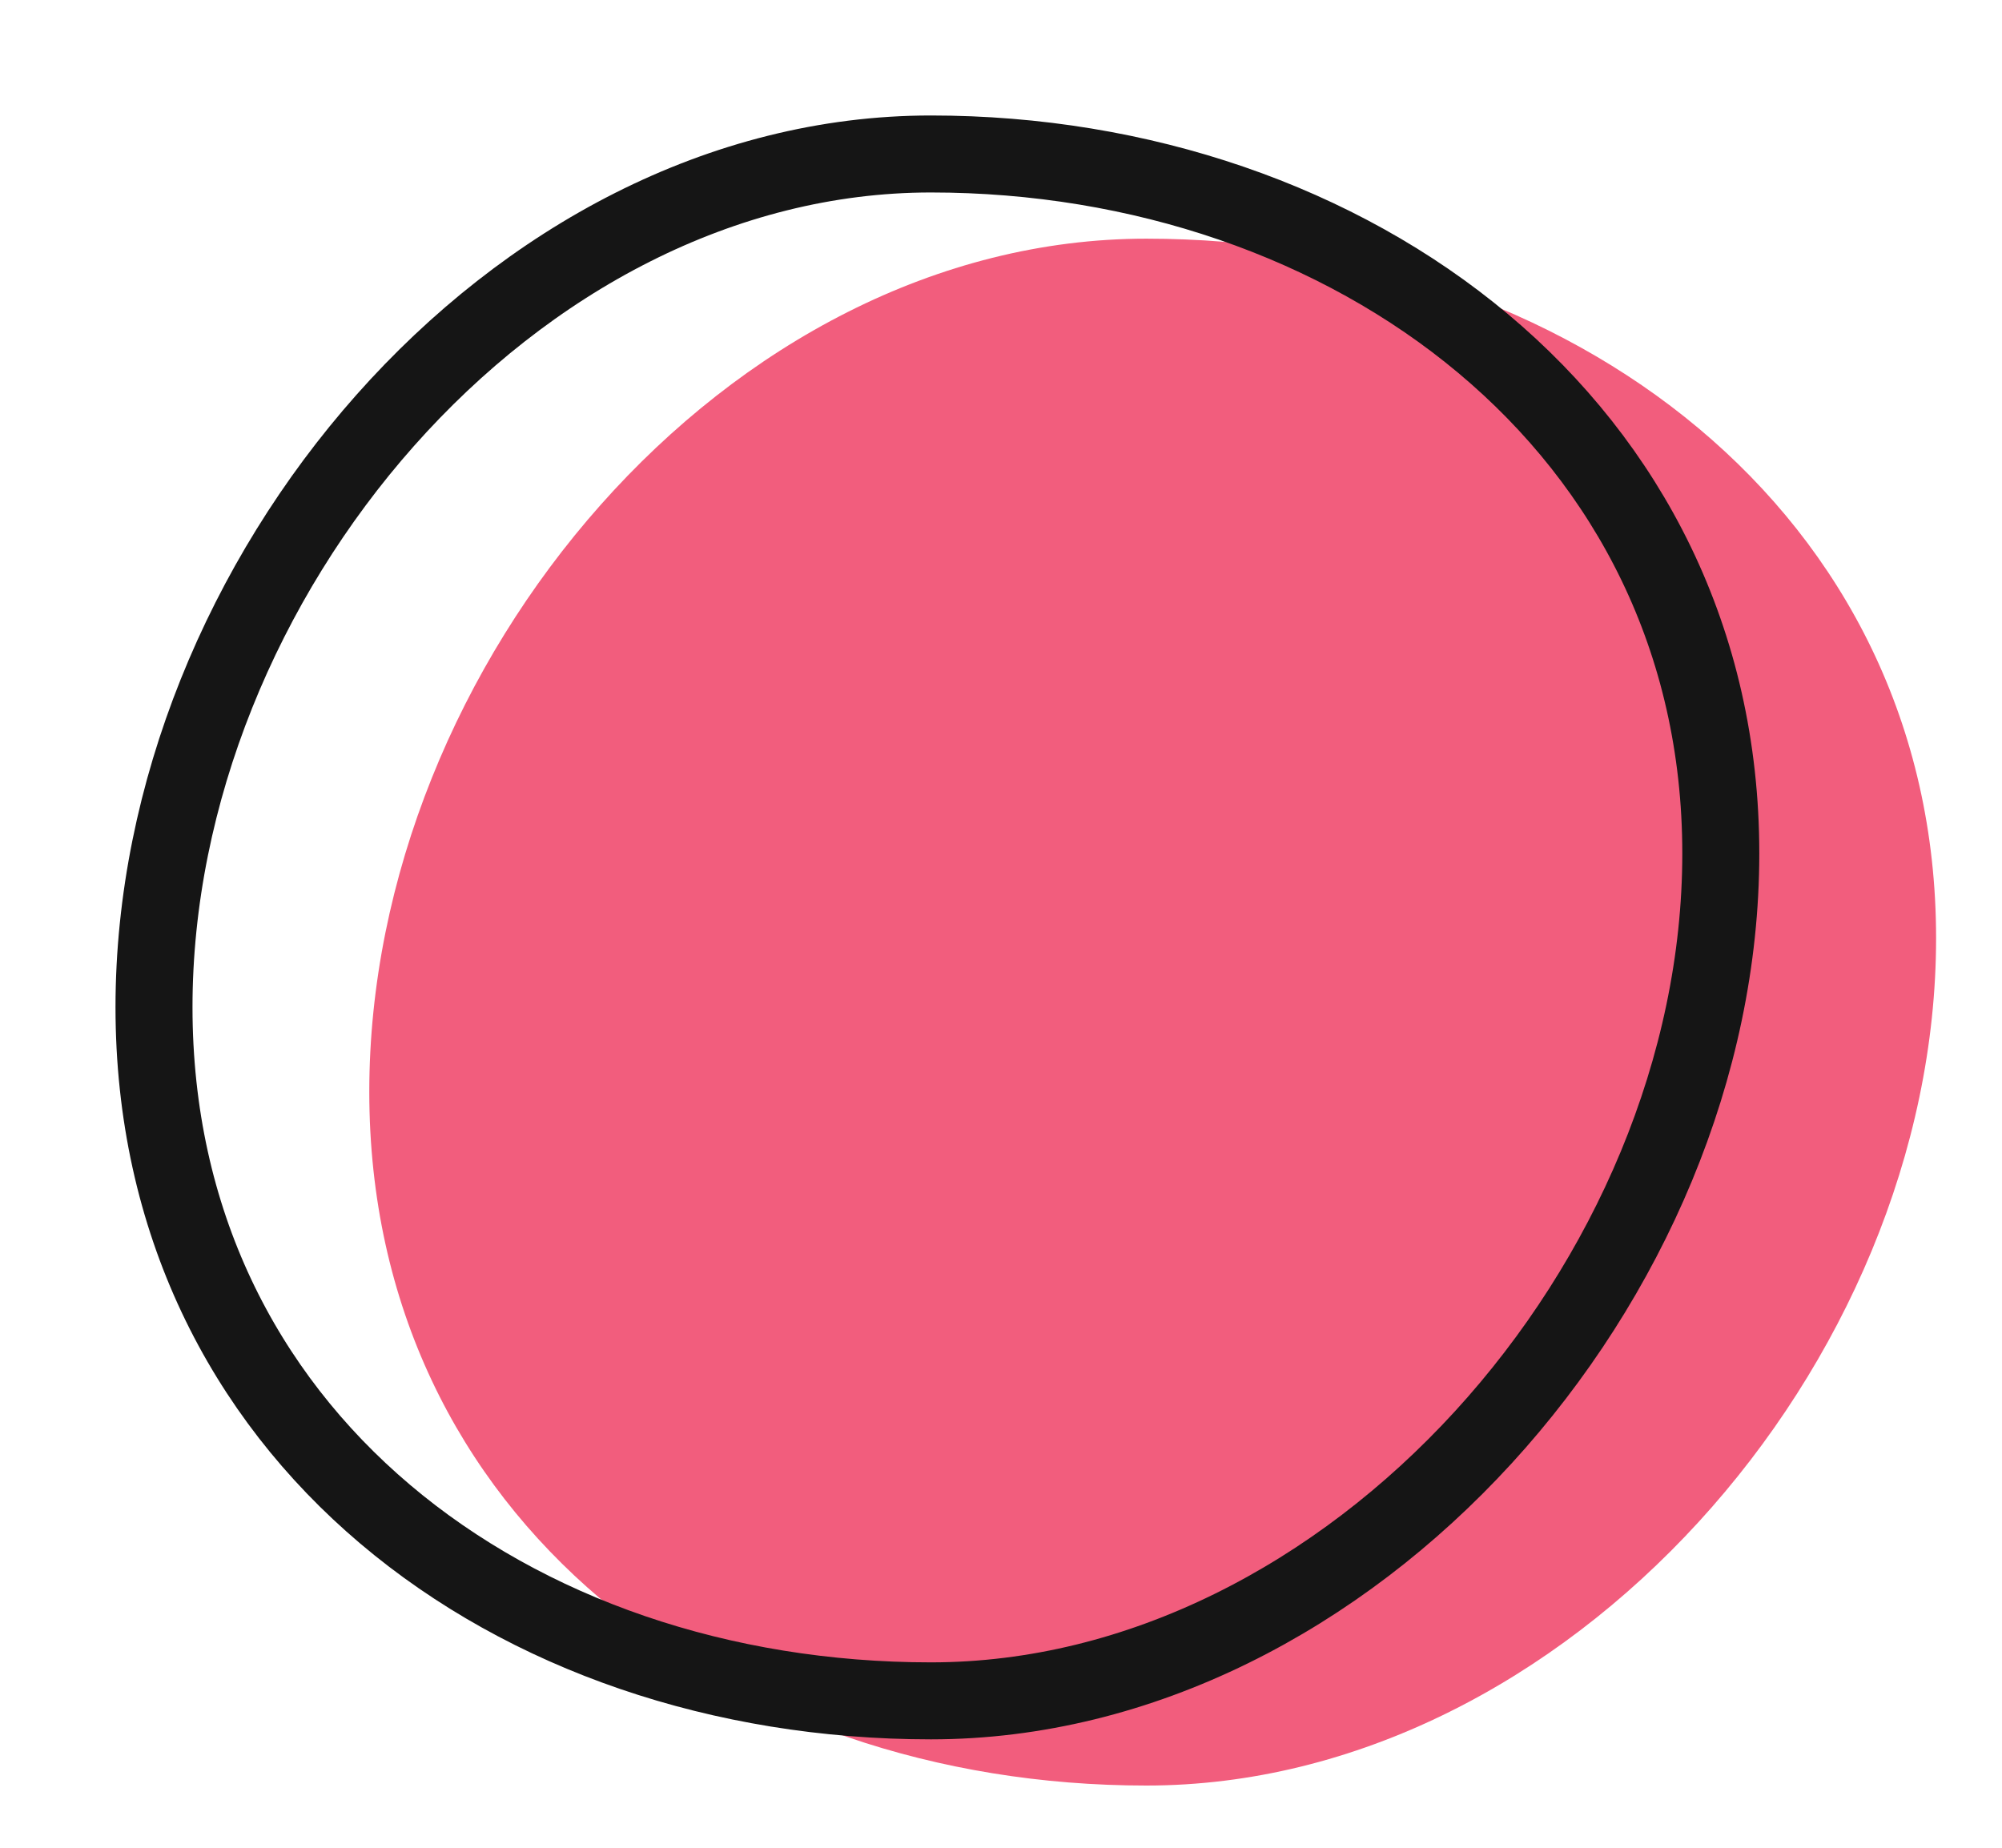 <svg xmlns="http://www.w3.org/2000/svg" width="13" height="12" viewBox="0 0 13 12" fill="none">
<path d="M7.444 1.55C10.168 1.55 12.572 3.319 12.572 6.093C12.572 8.867 10.168 11.596 7.444 11.596C4.72 11.596 2.398 9.865 2.398 7.09C2.398 4.316 4.72 1.55 7.444 1.55Z" fill="#F25D7D"/>
<path d="M6.045 1C8.769 1 11.174 2.769 11.174 5.543C11.174 8.318 8.77 11.046 6.045 11.046C3.321 11.046 1 9.315 1 6.541C1 3.767 3.322 1 6.045 1Z" stroke="#151515" stroke-width="0.5"/>
</svg>